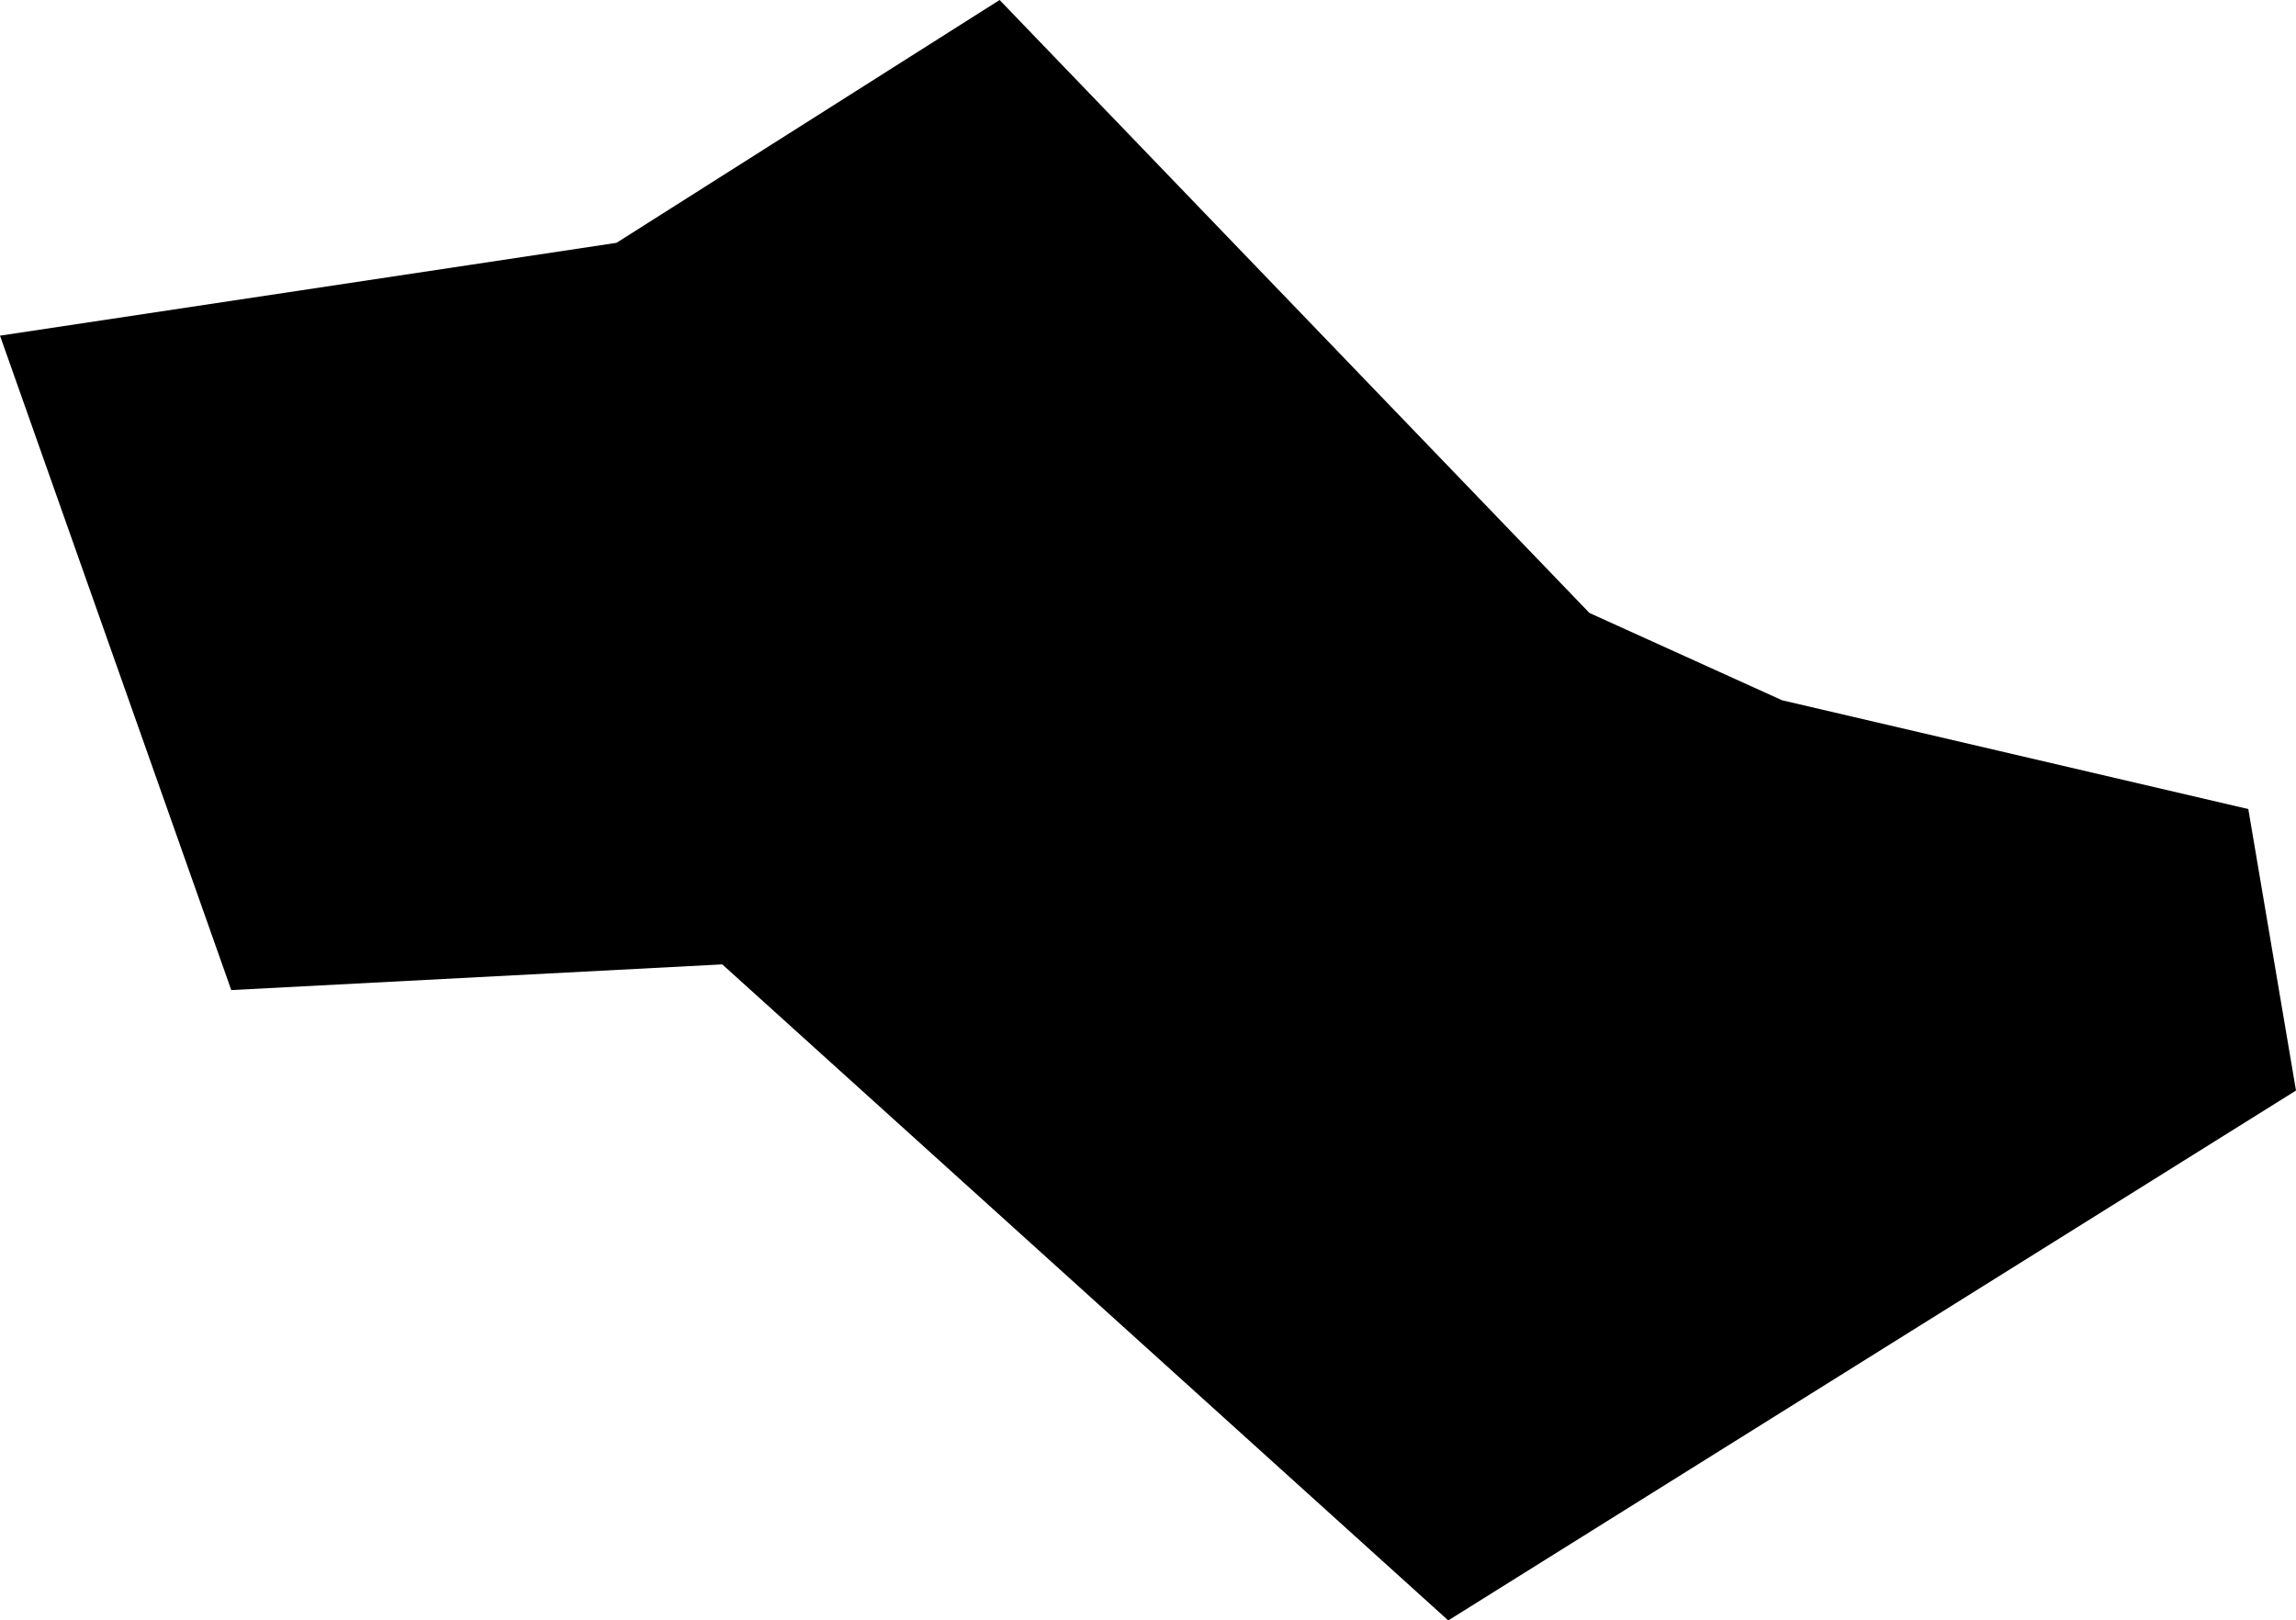 <svg width="1024" height="722.726" class="wof-campus" edtf:cessation="" edtf:inception="1928" id="wof-%!s(int64=102525431)" mz:is_ceased="-1" mz:is_current="1" mz:is_deprecated="-1" mz:is_superseded="0" mz:is_superseding="0" mz:latitude="42.775028" mz:longitude="-84.588938" mz:max_latitude="42.778332" mz:max_longitude="-84.584038" mz:min_latitude="42.771332" mz:min_longitude="-84.593956" mz:uri="https://data.whosonfirst.org/102/525/431/102525431.geojson" viewBox="0 0 1024.00 722.73" wof:belongsto="85688599,102191575,404507643,85633793,85951849,102083649" wof:country="US" wof:id="102525431" wof:lastmodified="1652218116" wof:name="Lansing Capital City Airport" wof:parent_id="85951849" wof:path="102/525/431/102525431.geojson" wof:placetype="campus" wof:repo="sfomuseum-data-whosonfirst" wof:superseded_by="" wof:supersedes="" xmlns="http://www.w3.org/2000/svg" xmlns:edtf="x-urn:namespaces#edtf" xmlns:mz="x-urn:namespaces#mz" xmlns:wof="x-urn:namespaces#wof"><path d="M322.129 430.125,103.143 441.586,0 149.708,274.946 108.306,445.819 0,708.891 273.397,794.792 312.321,1002.731 360.847,1024 486.395,645.911 722.726,322.129 430.125 Z"/></svg>